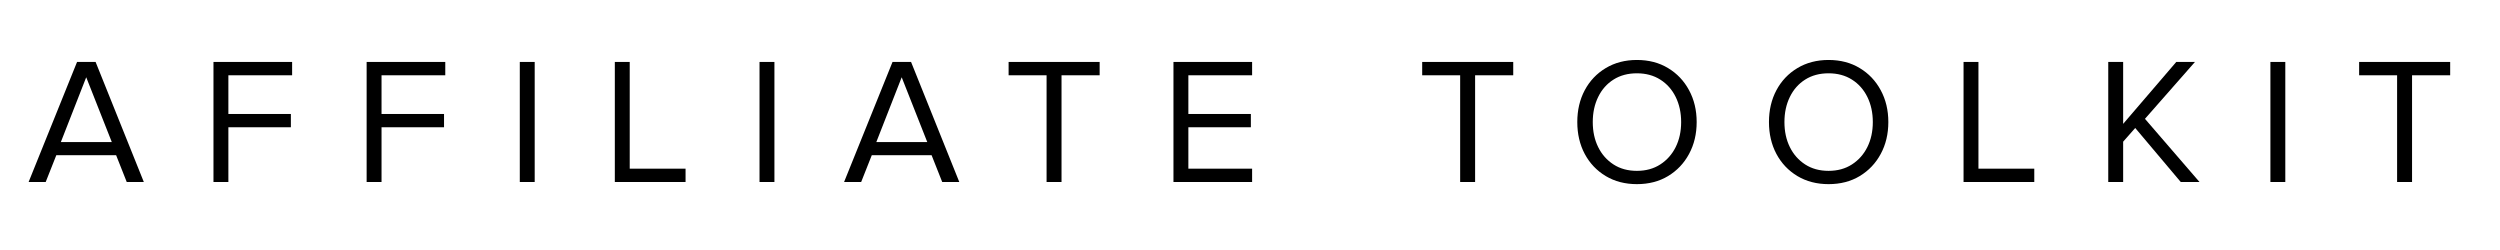 <svg xmlns="http://www.w3.org/2000/svg" xmlns:xlink="http://www.w3.org/1999/xlink" width="1000" zoomAndPan="magnify" viewBox="0 0 750 75" height="100" preserveAspectRatio="xMidYMid meet" version="1.0"><defs><g/></defs><g fill="#000000" fill-opacity="1"><g transform="translate(8.1, 54.6)"><g><path d="M 35.047 0 L 29.922 0 L 26.734 -8.047 L 8.797 -8.047 L 5.609 0 L 0.484 0 L 15.016 -36.016 L 20.578 -36.016 Z M 25.438 -11.984 L 17.766 -31.422 L 10.156 -11.984 Z M 25.438 -11.984 "/></g></g></g><g fill="#000000" fill-opacity="1"><g transform="translate(59.824, 54.6)"><g><path d="M 8.688 0 L 4.219 0 L 4.219 -36.016 L 27.812 -36.016 L 27.812 -32.016 L 8.688 -32.016 L 8.688 -20.406 L 27.438 -20.406 L 27.438 -16.422 L 8.688 -16.422 Z M 8.688 0 "/></g></g></g><g fill="#000000" fill-opacity="1"><g transform="translate(105.771, 54.6)"><g><path d="M 8.688 0 L 4.219 0 L 4.219 -36.016 L 27.812 -36.016 L 27.812 -32.016 L 8.688 -32.016 L 8.688 -20.406 L 27.438 -20.406 L 27.438 -16.422 L 8.688 -16.422 Z M 8.688 0 "/></g></g></g><g fill="#000000" fill-opacity="1"><g transform="translate(151.719, 54.6)"><g><path d="M 8.688 0 L 4.219 0 L 4.219 -36.016 L 8.688 -36.016 Z M 8.688 0 "/></g></g></g><g fill="#000000" fill-opacity="1"><g transform="translate(180.822, 54.6)"><g><path d="M 24.844 0 L 3.625 0 L 3.625 -36.016 L 8.094 -36.016 L 8.094 -4 L 24.844 -4 Z M 24.844 0 "/></g></g></g><g fill="#000000" fill-opacity="1"><g transform="translate(223.638, 54.6)"><g><path d="M 8.688 0 L 4.219 0 L 4.219 -36.016 L 8.688 -36.016 Z M 8.688 0 "/></g></g></g><g fill="#000000" fill-opacity="1"><g transform="translate(252.741, 54.6)"><g><path d="M 35.047 0 L 29.922 0 L 26.734 -8.047 L 8.797 -8.047 L 5.609 0 L 0.484 0 L 15.016 -36.016 L 20.578 -36.016 Z M 25.438 -11.984 L 17.766 -31.422 L 10.156 -11.984 Z M 25.438 -11.984 "/></g></g></g><g fill="#000000" fill-opacity="1"><g transform="translate(300.848, 54.6)"><g><path d="M 17.609 0 L 13.125 0 L 13.125 -32.016 L 1.734 -32.016 L 1.734 -36.016 L 29.047 -36.016 L 29.047 -32.016 L 17.609 -32.016 Z M 17.609 0 "/></g></g></g><g fill="#000000" fill-opacity="1"><g transform="translate(347.821, 54.6)"><g><path d="M 27.812 0 L 4.219 0 L 4.219 -36.016 L 27.812 -36.016 L 27.812 -32.016 L 8.688 -32.016 L 8.688 -20.406 L 27.438 -20.406 L 27.438 -16.422 L 8.688 -16.422 L 8.688 -4 L 27.812 -4 Z M 27.812 0 "/></g></g></g><g fill="#000000" fill-opacity="1"><g transform="translate(394.74, 54.6)"><g/></g></g><g fill="#000000" fill-opacity="1"><g transform="translate(424.923, 54.6)"><g><path d="M 17.609 0 L 13.125 0 L 13.125 -32.016 L 1.734 -32.016 L 1.734 -36.016 L 29.047 -36.016 L 29.047 -32.016 L 17.609 -32.016 Z M 17.609 0 "/></g></g></g><g fill="#000000" fill-opacity="1"><g transform="translate(470.438, 54.6)"><g><path d="M 20.625 0.641 C 17.102 0.641 13.988 -0.164 11.281 -1.781 C 8.582 -3.406 6.484 -5.617 4.984 -8.422 C 3.492 -11.234 2.75 -14.422 2.75 -17.984 C 2.75 -21.547 3.492 -24.727 4.984 -27.531 C 6.484 -30.344 8.582 -32.555 11.281 -34.172 C 13.988 -35.797 17.102 -36.609 20.625 -36.609 C 24.188 -36.609 27.305 -35.797 29.984 -34.172 C 32.672 -32.555 34.77 -30.344 36.281 -27.531 C 37.801 -24.727 38.562 -21.547 38.562 -17.984 C 38.562 -14.422 37.801 -11.234 36.281 -8.422 C 34.77 -5.617 32.672 -3.406 29.984 -1.781 C 27.305 -0.164 24.188 0.641 20.625 0.641 Z M 20.625 -3.344 C 23.32 -3.344 25.66 -3.984 27.641 -5.266 C 29.629 -6.547 31.172 -8.281 32.266 -10.469 C 33.359 -12.664 33.906 -15.172 33.906 -17.984 C 33.906 -20.785 33.359 -23.297 32.266 -25.516 C 31.172 -27.734 29.629 -29.469 27.641 -30.719 C 25.66 -31.977 23.32 -32.609 20.625 -32.609 C 17.926 -32.609 15.586 -31.977 13.609 -30.719 C 11.629 -29.469 10.098 -27.734 9.016 -25.516 C 7.93 -23.297 7.391 -20.785 7.391 -17.984 C 7.391 -15.172 7.93 -12.664 9.016 -10.469 C 10.098 -8.281 11.629 -6.547 13.609 -5.266 C 15.586 -3.984 17.926 -3.344 20.625 -3.344 Z M 20.625 -3.344 "/></g></g></g><g fill="#000000" fill-opacity="1"><g transform="translate(527.939, 54.6)"><g><path d="M 20.625 0.641 C 17.102 0.641 13.988 -0.164 11.281 -1.781 C 8.582 -3.406 6.484 -5.617 4.984 -8.422 C 3.492 -11.234 2.75 -14.422 2.75 -17.984 C 2.75 -21.547 3.492 -24.727 4.984 -27.531 C 6.484 -30.344 8.582 -32.555 11.281 -34.172 C 13.988 -35.797 17.102 -36.609 20.625 -36.609 C 24.188 -36.609 27.305 -35.797 29.984 -34.172 C 32.672 -32.555 34.77 -30.344 36.281 -27.531 C 37.801 -24.727 38.562 -21.547 38.562 -17.984 C 38.562 -14.422 37.801 -11.234 36.281 -8.422 C 34.77 -5.617 32.672 -3.406 29.984 -1.781 C 27.305 -0.164 24.188 0.641 20.625 0.641 Z M 20.625 -3.344 C 23.32 -3.344 25.66 -3.984 27.641 -5.266 C 29.629 -6.547 31.172 -8.281 32.266 -10.469 C 33.359 -12.664 33.906 -15.172 33.906 -17.984 C 33.906 -20.785 33.359 -23.297 32.266 -25.516 C 31.172 -27.734 29.629 -29.469 27.641 -30.719 C 25.66 -31.977 23.32 -32.609 20.625 -32.609 C 17.926 -32.609 15.586 -31.977 13.609 -30.719 C 11.629 -29.469 10.098 -27.734 9.016 -25.516 C 7.93 -23.297 7.391 -20.785 7.391 -17.984 C 7.391 -15.172 7.93 -12.664 9.016 -10.469 C 10.098 -8.281 11.629 -6.547 13.609 -5.266 C 15.586 -3.984 17.926 -3.344 20.625 -3.344 Z M 20.625 -3.344 "/></g></g></g><g fill="#000000" fill-opacity="1"><g transform="translate(585.44, 54.6)"><g><path d="M 24.844 0 L 3.625 0 L 3.625 -36.016 L 8.094 -36.016 L 8.094 -4 L 24.844 -4 Z M 24.844 0 "/></g></g></g><g fill="#000000" fill-opacity="1"><g transform="translate(628.256, 54.6)"><g><path d="M 31.594 0 L 25.969 0 L 12.312 -16.203 L 8.688 -12.094 L 8.688 0 L 4.219 0 L 4.219 -36.016 L 8.688 -36.016 L 8.688 -17.438 L 24.625 -36.016 L 30.234 -36.016 L 15.234 -18.953 Z M 31.594 0 "/></g></g></g><g fill="#000000" fill-opacity="1"><g transform="translate(676.903, 54.6)"><g><path d="M 8.688 0 L 4.219 0 L 4.219 -36.016 L 8.688 -36.016 Z M 8.688 0 "/></g></g></g><g fill="#000000" fill-opacity="1"><g transform="translate(706.006, 54.6)"><g><path d="M 17.609 0 L 13.125 0 L 13.125 -32.016 L 1.734 -32.016 L 1.734 -36.016 L 29.047 -36.016 L 29.047 -32.016 L 17.609 -32.016 Z M 17.609 0 "/></g></g></g></svg>